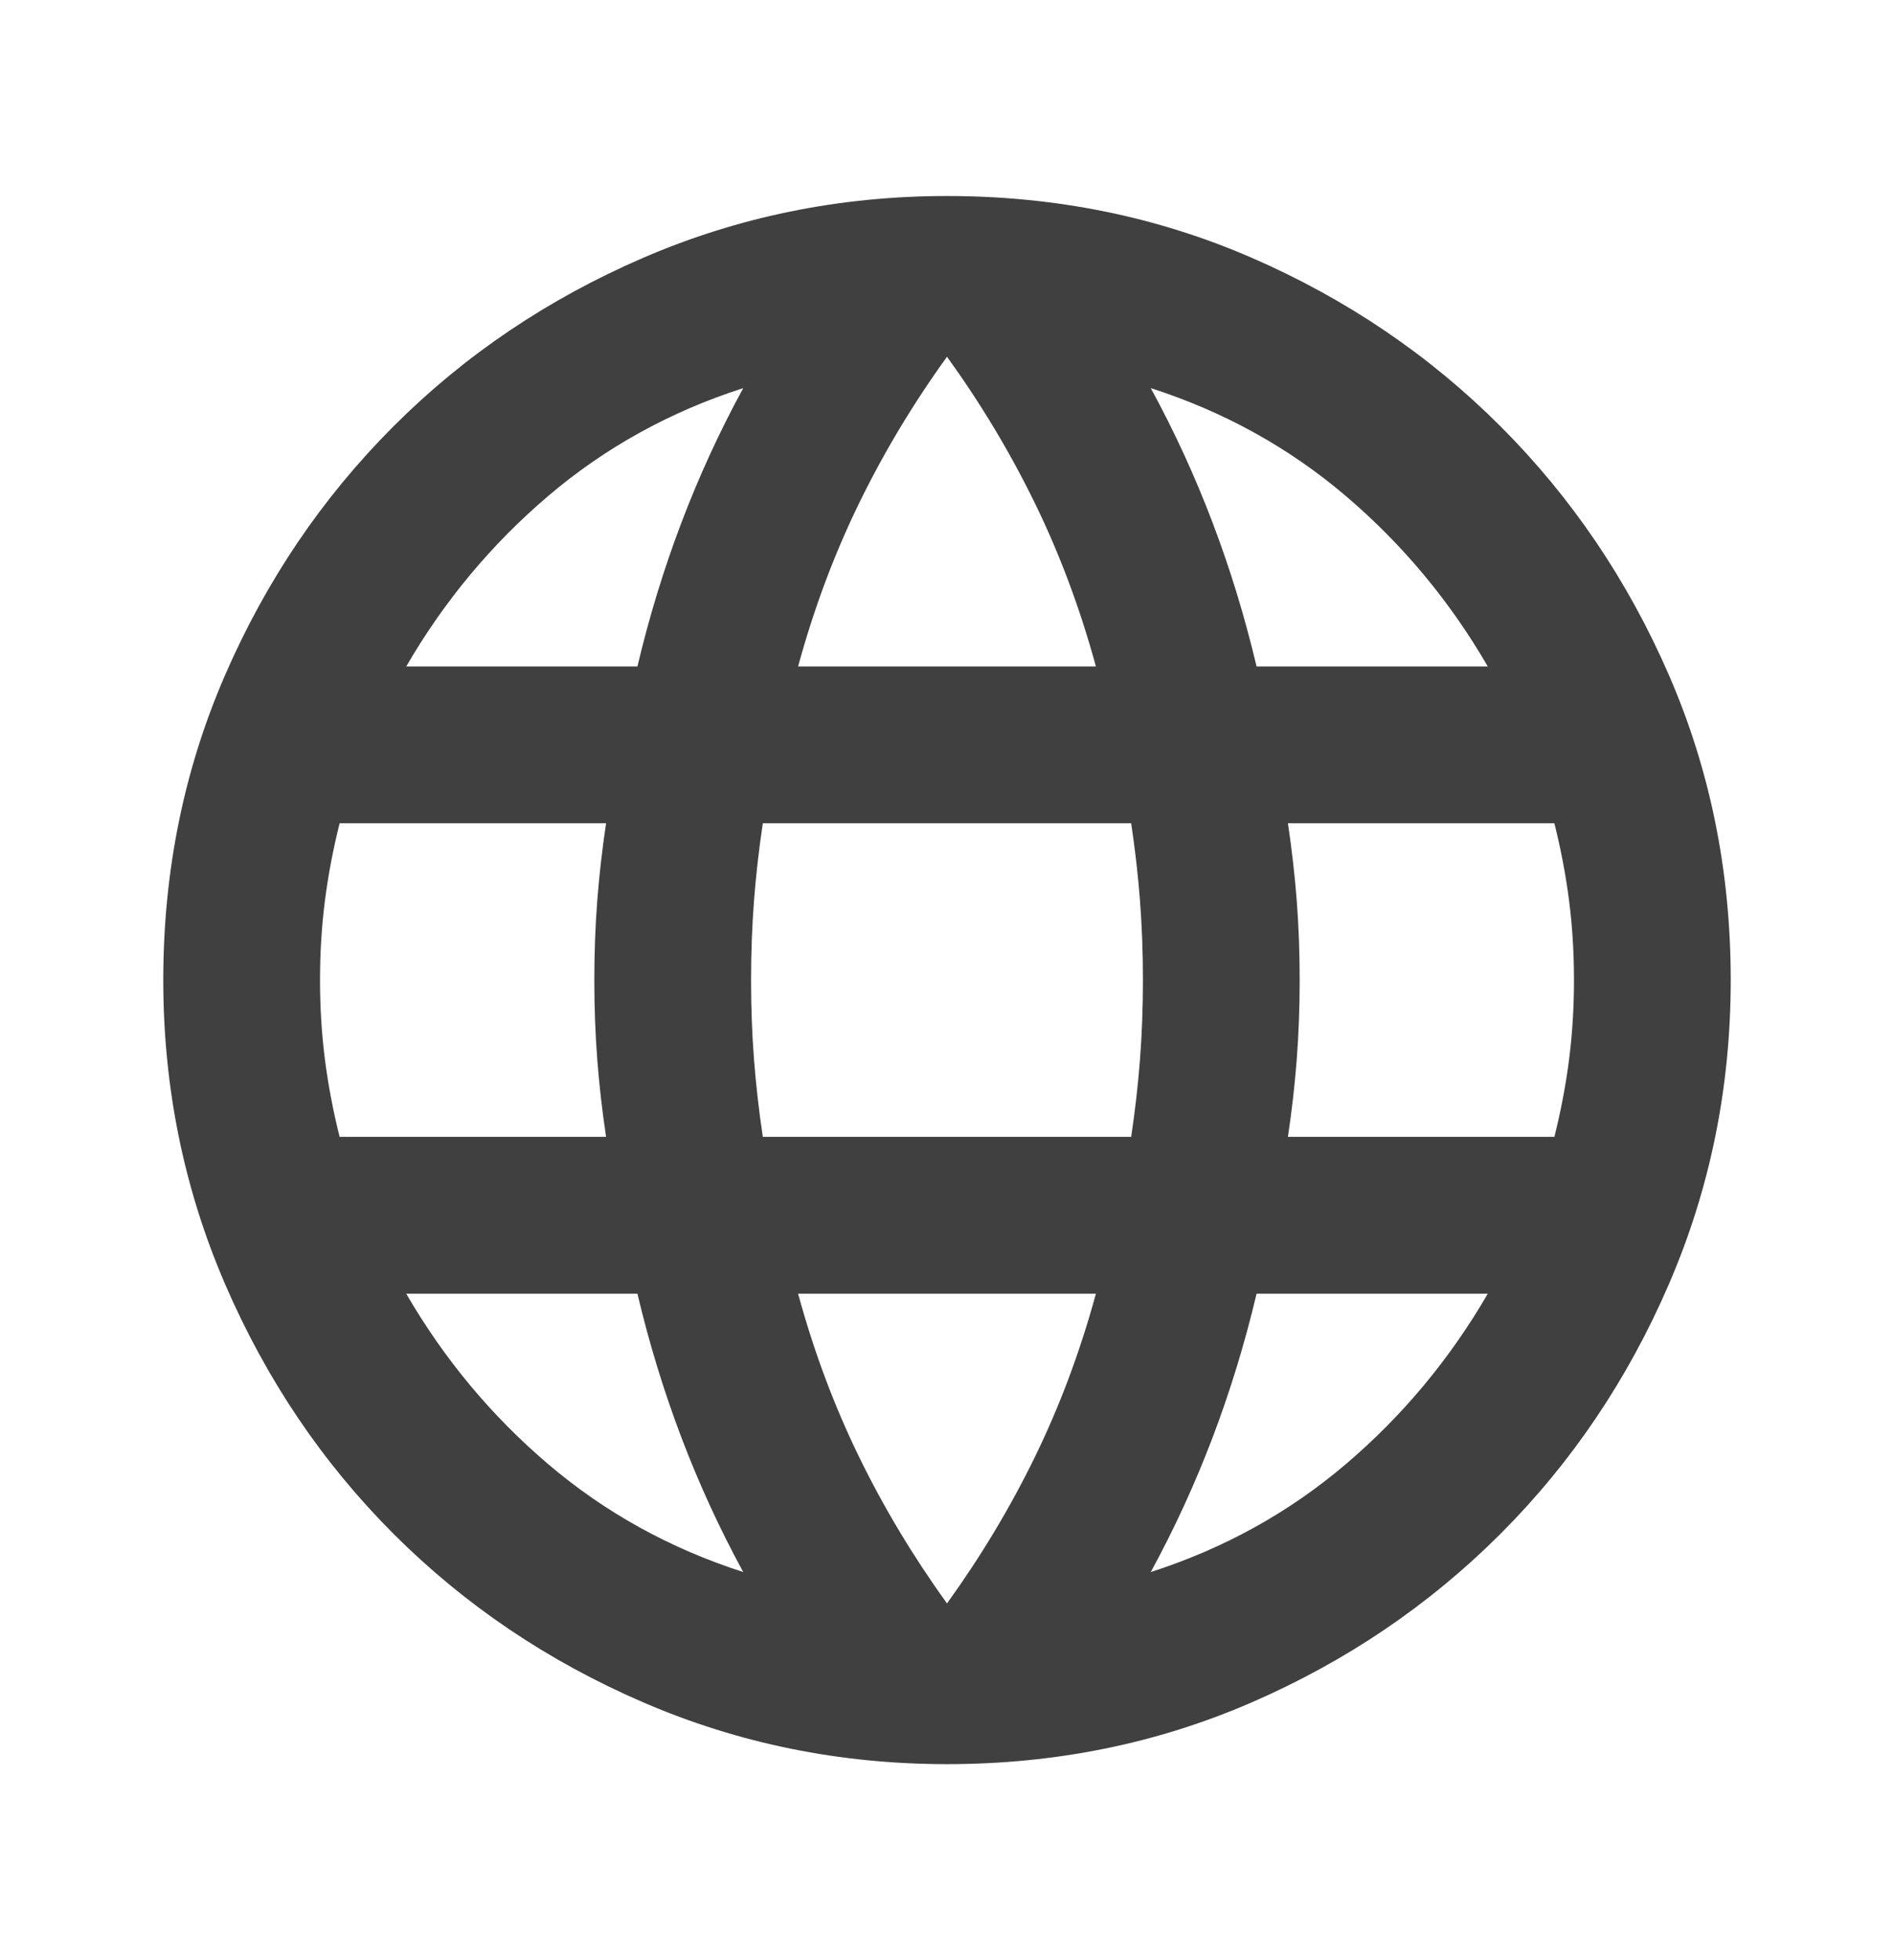 <svg xmlns="http://www.w3.org/2000/svg" width="29" height="30" viewBox="0 0 29 30" fill="none"><mask id="mask0_874_21491" style="mask-type:alpha" maskUnits="userSpaceOnUse" x="0" y="0" width="29" height="30"><rect x="0.1" y="0.6" width="28.8" height="28.8" fill="#D9D9D9"></rect></mask><g mask="url(#mask0_874_21491)"><path d="M14.5 27C12.86 27 11.31 26.685 9.85 26.055C8.39 25.425 7.115 24.565 6.025 23.475C4.935 22.385 4.075 21.11 3.445 19.65C2.815 18.19 2.5 16.64 2.5 15C2.5 13.34 2.815 11.785 3.445 10.335C4.075 8.885 4.935 7.615 6.025 6.525C7.115 5.435 8.39 4.575 9.85 3.945C11.31 3.315 12.86 3 14.5 3C16.16 3 17.715 3.315 19.165 3.945C20.615 4.575 21.885 5.435 22.975 6.525C24.065 7.615 24.925 8.885 25.555 10.335C26.185 11.785 26.5 13.34 26.5 15C26.5 16.64 26.185 18.19 25.555 19.65C24.925 21.11 24.065 22.385 22.975 23.475C21.885 24.565 20.615 25.425 19.165 26.055C17.715 26.685 16.16 27 14.5 27ZM14.5 24.54C15.02 23.82 15.47 23.07 15.85 22.29C16.23 21.51 16.54 20.68 16.78 19.8H12.22C12.46 20.68 12.77 21.51 13.15 22.29C13.53 23.07 13.98 23.82 14.5 24.54ZM11.38 24.06C11.02 23.4 10.705 22.715 10.435 22.005C10.165 21.295 9.94 20.56 9.76 19.8H6.22C6.8 20.8 7.525 21.67 8.395 22.41C9.265 23.15 10.26 23.7 11.38 24.06ZM17.62 24.06C18.74 23.7 19.735 23.15 20.605 22.41C21.475 21.67 22.2 20.8 22.78 19.8H19.24C19.06 20.56 18.835 21.295 18.565 22.005C18.295 22.715 17.98 23.4 17.62 24.06ZM5.2 17.4H9.28C9.22 17 9.175 16.605 9.145 16.215C9.115 15.825 9.1 15.42 9.1 15C9.1 14.58 9.115 14.175 9.145 13.785C9.175 13.395 9.22 13 9.28 12.6H5.2C5.1 13 5.025 13.395 4.975 13.785C4.925 14.175 4.9 14.58 4.9 15C4.9 15.42 4.925 15.825 4.975 16.215C5.025 16.605 5.1 17 5.2 17.4ZM11.68 17.4H17.32C17.38 17 17.425 16.605 17.455 16.215C17.485 15.825 17.5 15.42 17.5 15C17.5 14.58 17.485 14.175 17.455 13.785C17.425 13.395 17.38 13 17.32 12.6H11.68C11.62 13 11.575 13.395 11.545 13.785C11.515 14.175 11.5 14.58 11.5 15C11.5 15.42 11.515 15.825 11.545 16.215C11.575 16.605 11.62 17 11.68 17.4ZM19.72 17.4H23.8C23.9 17 23.975 16.605 24.025 16.215C24.075 15.825 24.1 15.42 24.1 15C24.1 14.58 24.075 14.175 24.025 13.785C23.975 13.395 23.9 13 23.8 12.6H19.72C19.78 13 19.825 13.395 19.855 13.785C19.885 14.175 19.9 14.58 19.9 15C19.9 15.42 19.885 15.825 19.855 16.215C19.825 16.605 19.78 17 19.72 17.4ZM19.24 10.2H22.78C22.2 9.2 21.475 8.33 20.605 7.59C19.735 6.85 18.74 6.3 17.62 5.94C17.98 6.6 18.295 7.285 18.565 7.995C18.835 8.705 19.06 9.44 19.24 10.2ZM12.22 10.2H16.78C16.54 9.32 16.23 8.49 15.85 7.71C15.47 6.93 15.02 6.18 14.5 5.46C13.98 6.18 13.53 6.93 13.15 7.71C12.77 8.49 12.46 9.32 12.22 10.2ZM6.22 10.2H9.76C9.94 9.44 10.165 8.705 10.435 7.995C10.705 7.285 11.02 6.6 11.38 5.94C10.26 6.3 9.265 6.85 8.395 7.59C7.525 8.33 6.8 9.2 6.22 10.2Z" fill="#404040"></path></g></svg>